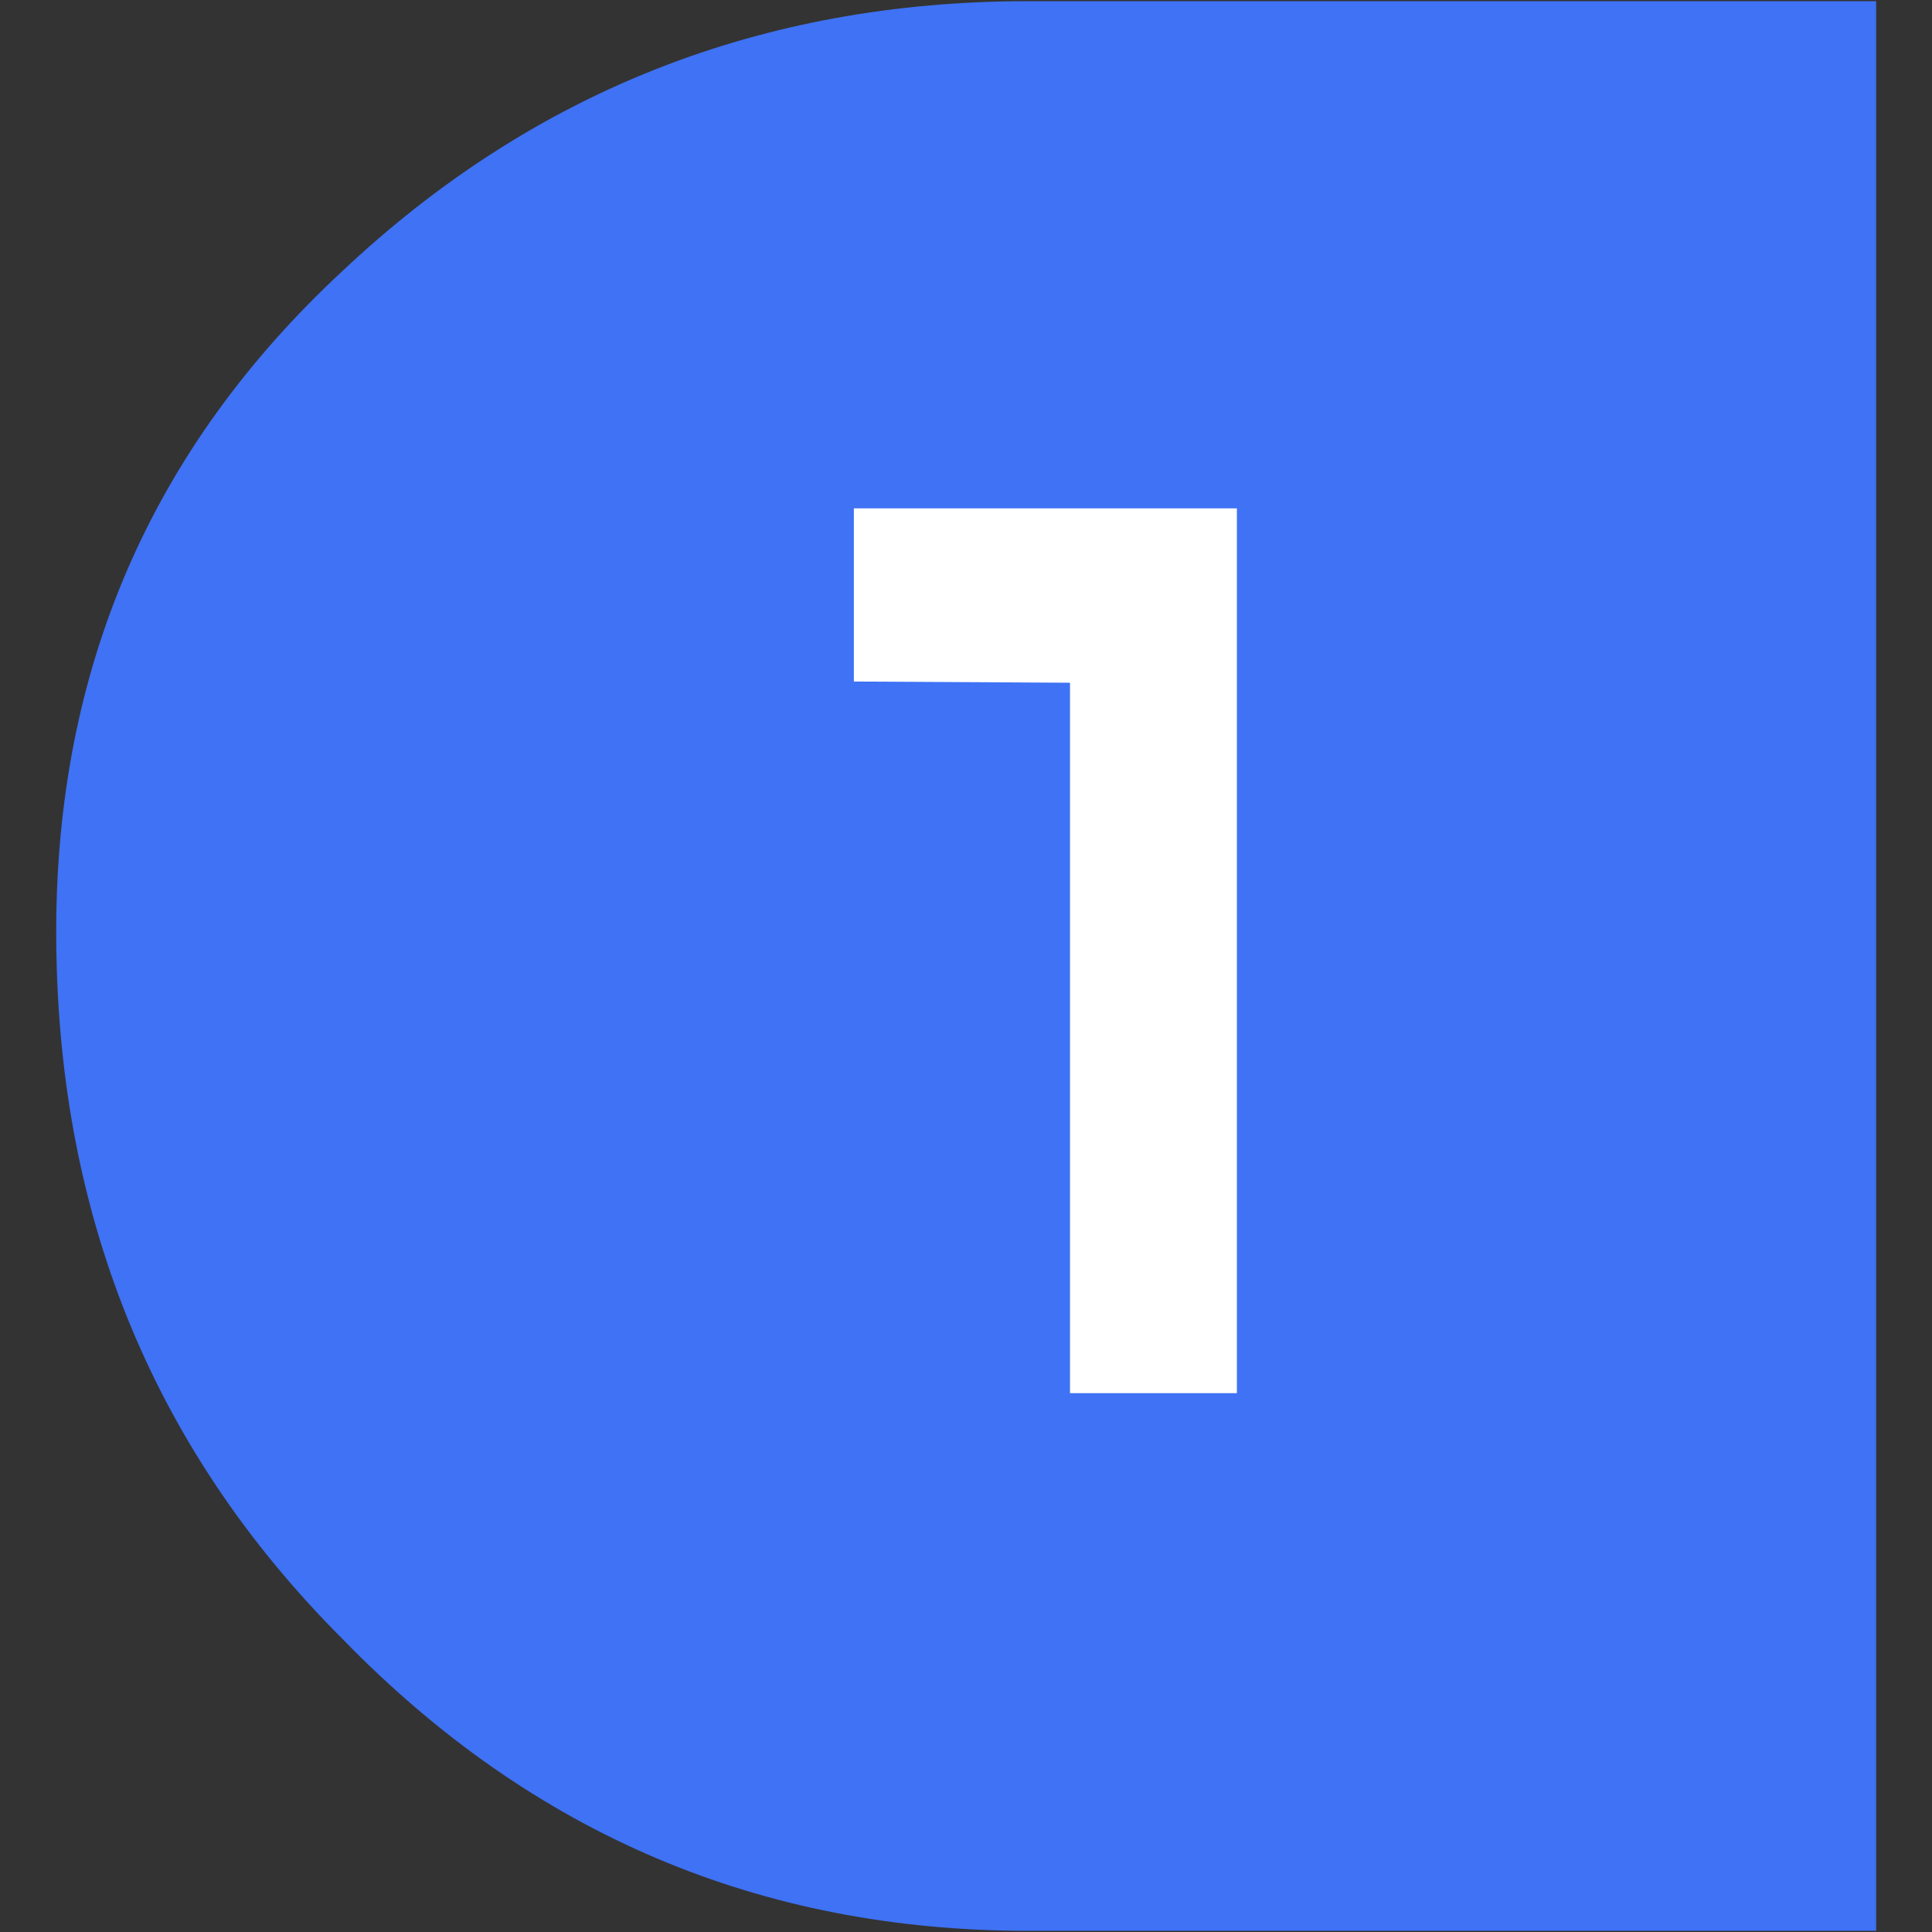 <svg xmlns="http://www.w3.org/2000/svg" xmlns:xlink="http://www.w3.org/1999/xlink" width="500" zoomAndPan="magnify" viewBox="0 0 375 375" height="500" preserveAspectRatio="xMidYMid meet" version="1.0"><rect x="0" y="0" width="375" height="375" fill="#333333" stroke="none"/><defs><g/><clipPath id="0b4aaf534c"><path d="M 10.91 0 L 364.16 0 L 364.16 375 L 10.91 375 Z M 10.91 0 " clip-rule="nonzero"/></clipPath></defs><g clip-path="url(#0b4aaf534c)"><path fill="#3f72f4" d="M 364.16 0.227 L 364.16 374.773 L 199.562 374.773 C 147.719 374.773 103.371 356.078 66.496 318.137 C 29.086 280.734 10.91 234.781 10.91 180.816 C 10.91 130.059 29.086 87.312 66.496 52.578 C 103.371 17.863 147.719 0.227 199.562 0.227 Z M 364.16 0.227 " fill-opacity="1" fill-rule="nonzero"/></g><g fill="#ffffff" fill-opacity="1"><g transform="translate(156.908, 270.409)"><g><path d="M 83.172 -171.734 L 83.172 0 L 50.781 0 L 50.781 -137.891 L 8.828 -138.125 L 8.828 -171.734 Z M 83.172 -171.734 "/></g></g></g></svg>